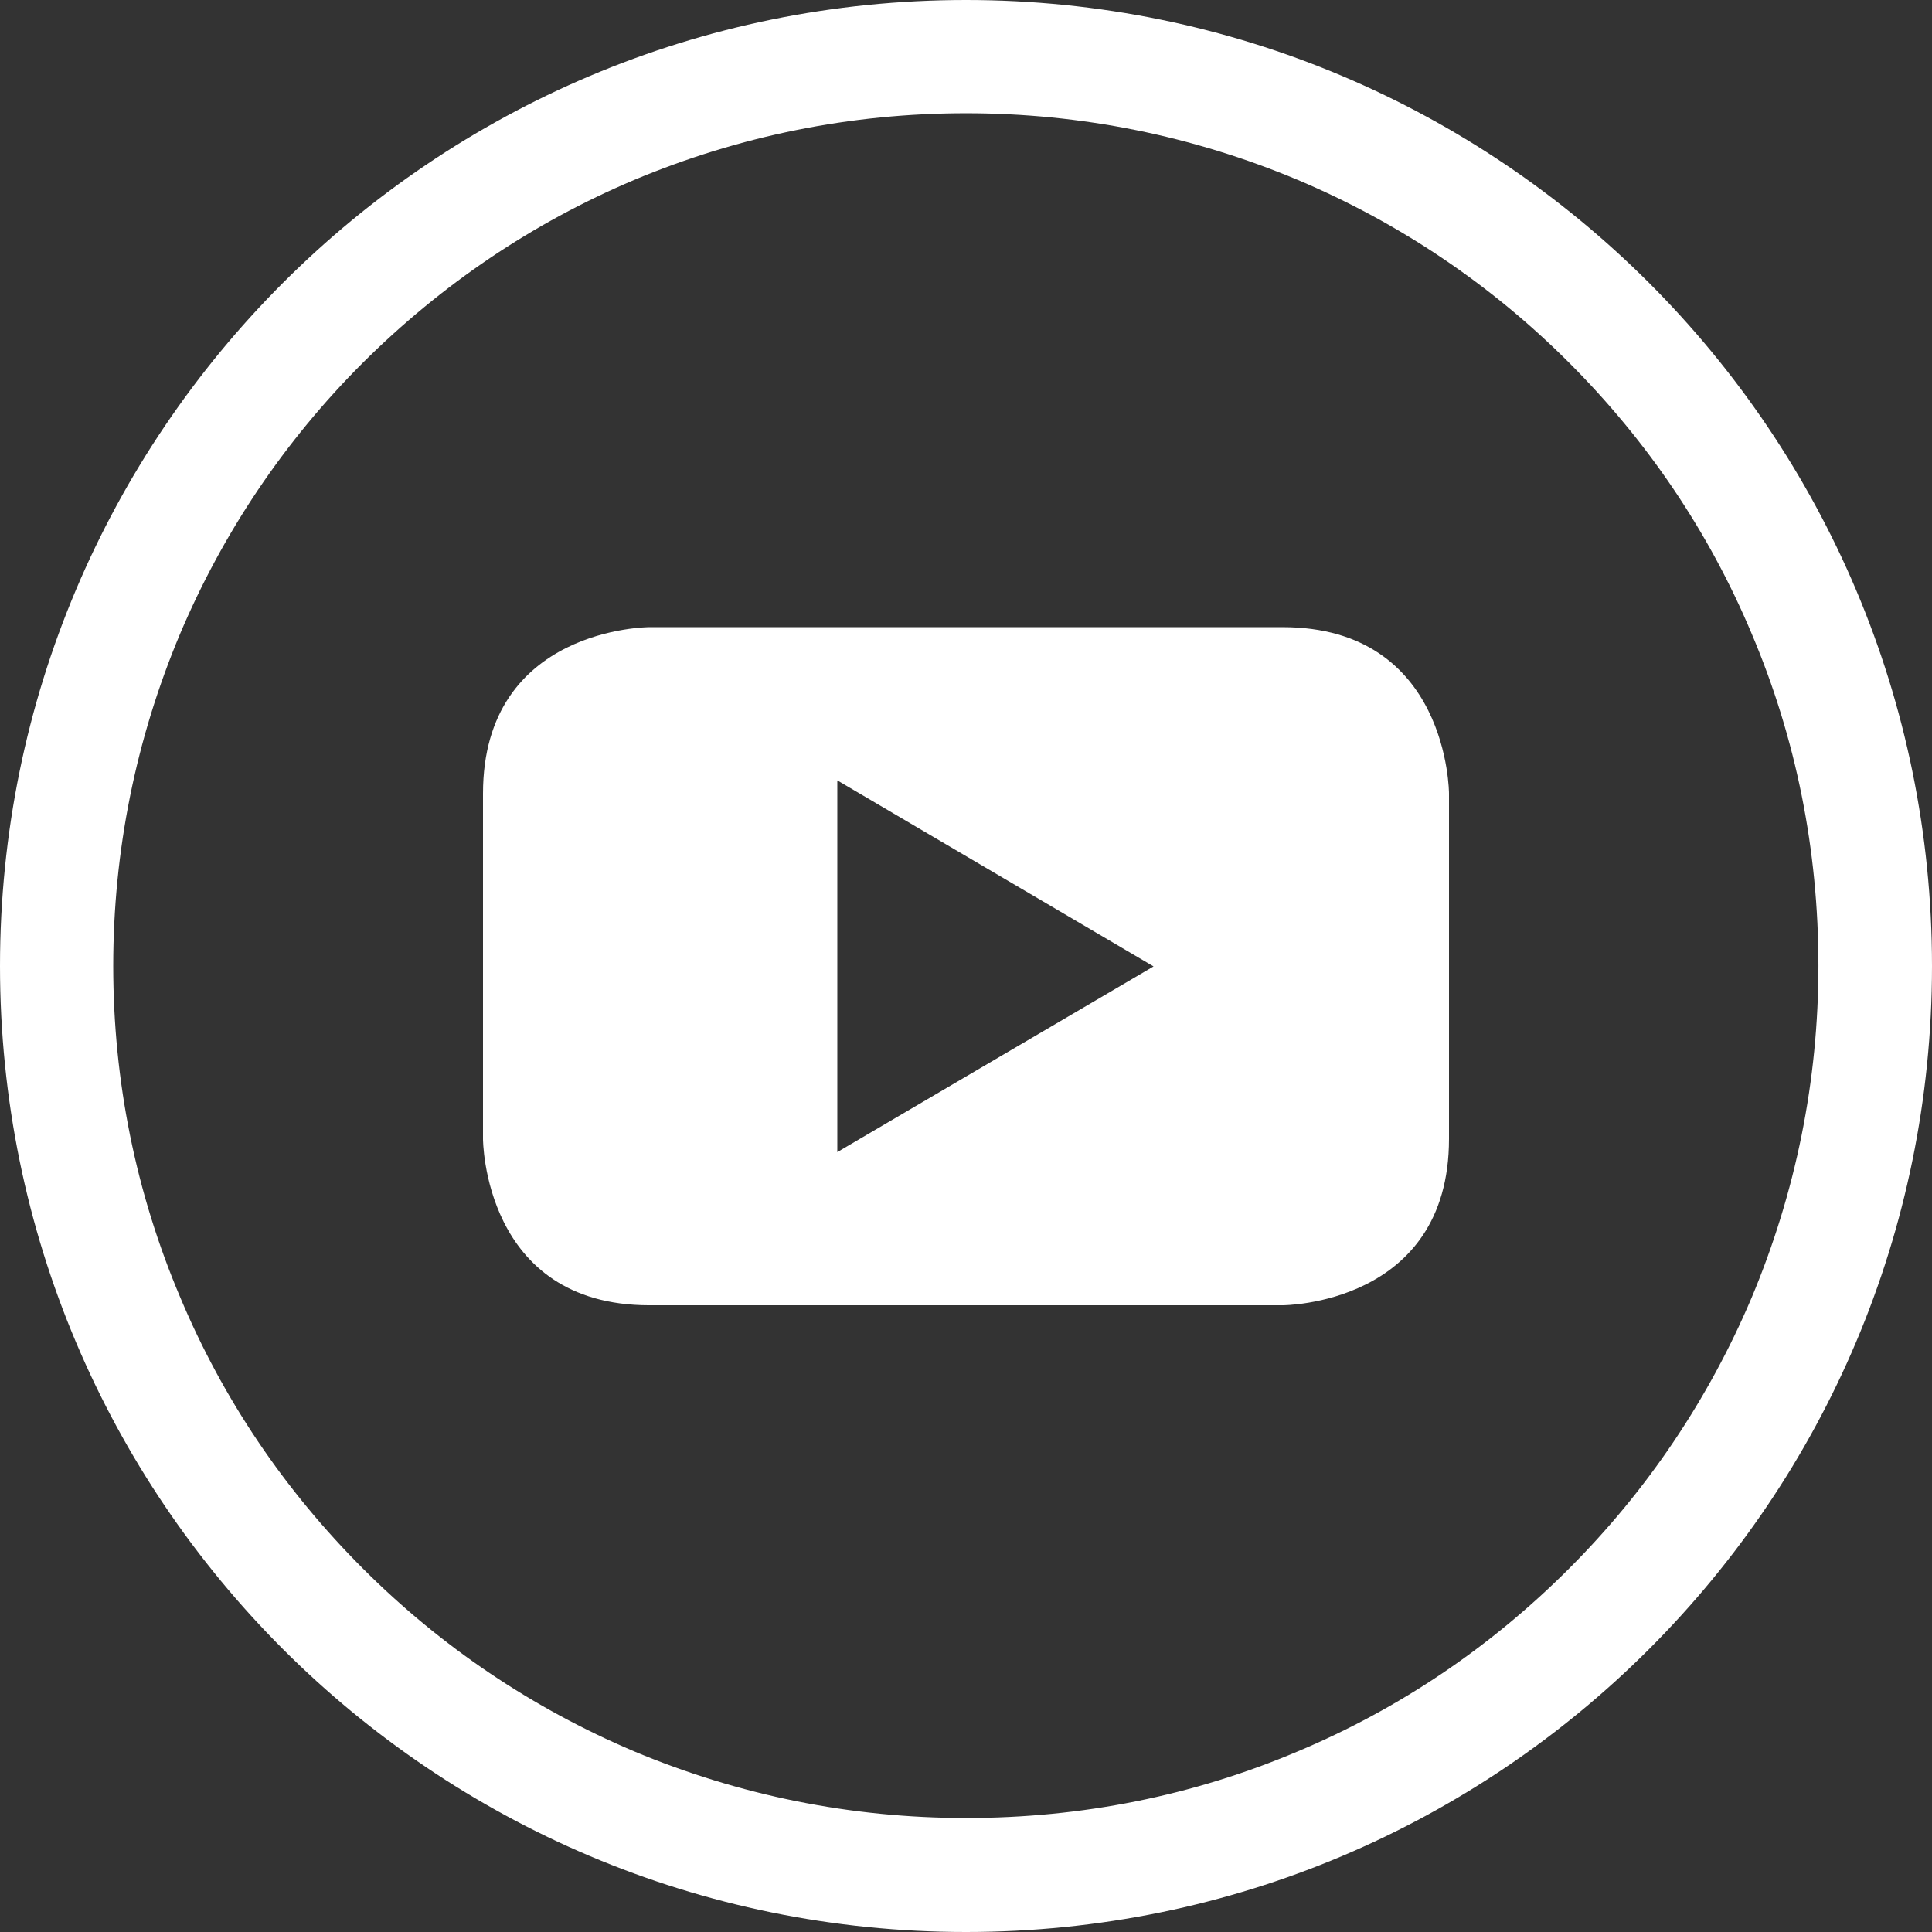 <svg width="28" height="28" viewBox="0 0 28 28" fill="none" xmlns="http://www.w3.org/2000/svg">
<rect x="0" y="0" width="28" height="28" fill="#333333" stroke="none"/>
<g clip-path="url(#clip0_286_186)">
<path d="M14 0C6.267 0 0 6.267 0 14C0 21.733 6.267 28 14 28C21.733 28 28 21.733 28 14C28 6.267 21.733 0 14 0ZM22.739 22.734C21.602 23.871 20.284 24.762 18.812 25.381C17.292 26.026 15.673 26.348 14 26.348C12.332 26.348 10.713 26.02 9.188 25.381C7.716 24.757 6.393 23.866 5.261 22.734C4.123 21.596 3.232 20.278 2.614 18.807C1.969 17.287 1.641 15.668 1.641 14C1.641 12.332 1.969 10.713 2.609 9.188C3.232 7.716 4.123 6.393 5.255 5.261C6.398 4.123 7.716 3.232 9.188 2.609C10.713 1.969 12.332 1.641 14 1.641C15.668 1.641 17.287 1.969 18.812 2.609C20.284 3.232 21.607 4.123 22.739 5.255C23.877 6.393 24.768 7.711 25.386 9.182C26.031 10.702 26.354 12.321 26.354 13.995C26.354 15.662 26.026 17.281 25.386 18.807C24.762 20.278 23.871 21.602 22.739 22.734Z" fill="white"/>
<path d="M18.588 9.089H9.412C9.412 9.089 7 9.089 7 11.501V16.505C7 16.505 7 18.917 9.412 18.917H18.588C18.588 18.917 21 18.917 21 16.505V11.501C21 11.501 21 9.089 18.588 9.089ZM12.135 16.697V11.31L16.718 14.006L12.135 16.697Z" fill="white"/>
</g>
<defs>
<clipPath id="clip0_286_186">
<rect width="28" height="28" fill="white"/>
</clipPath>
</defs>
</svg>
